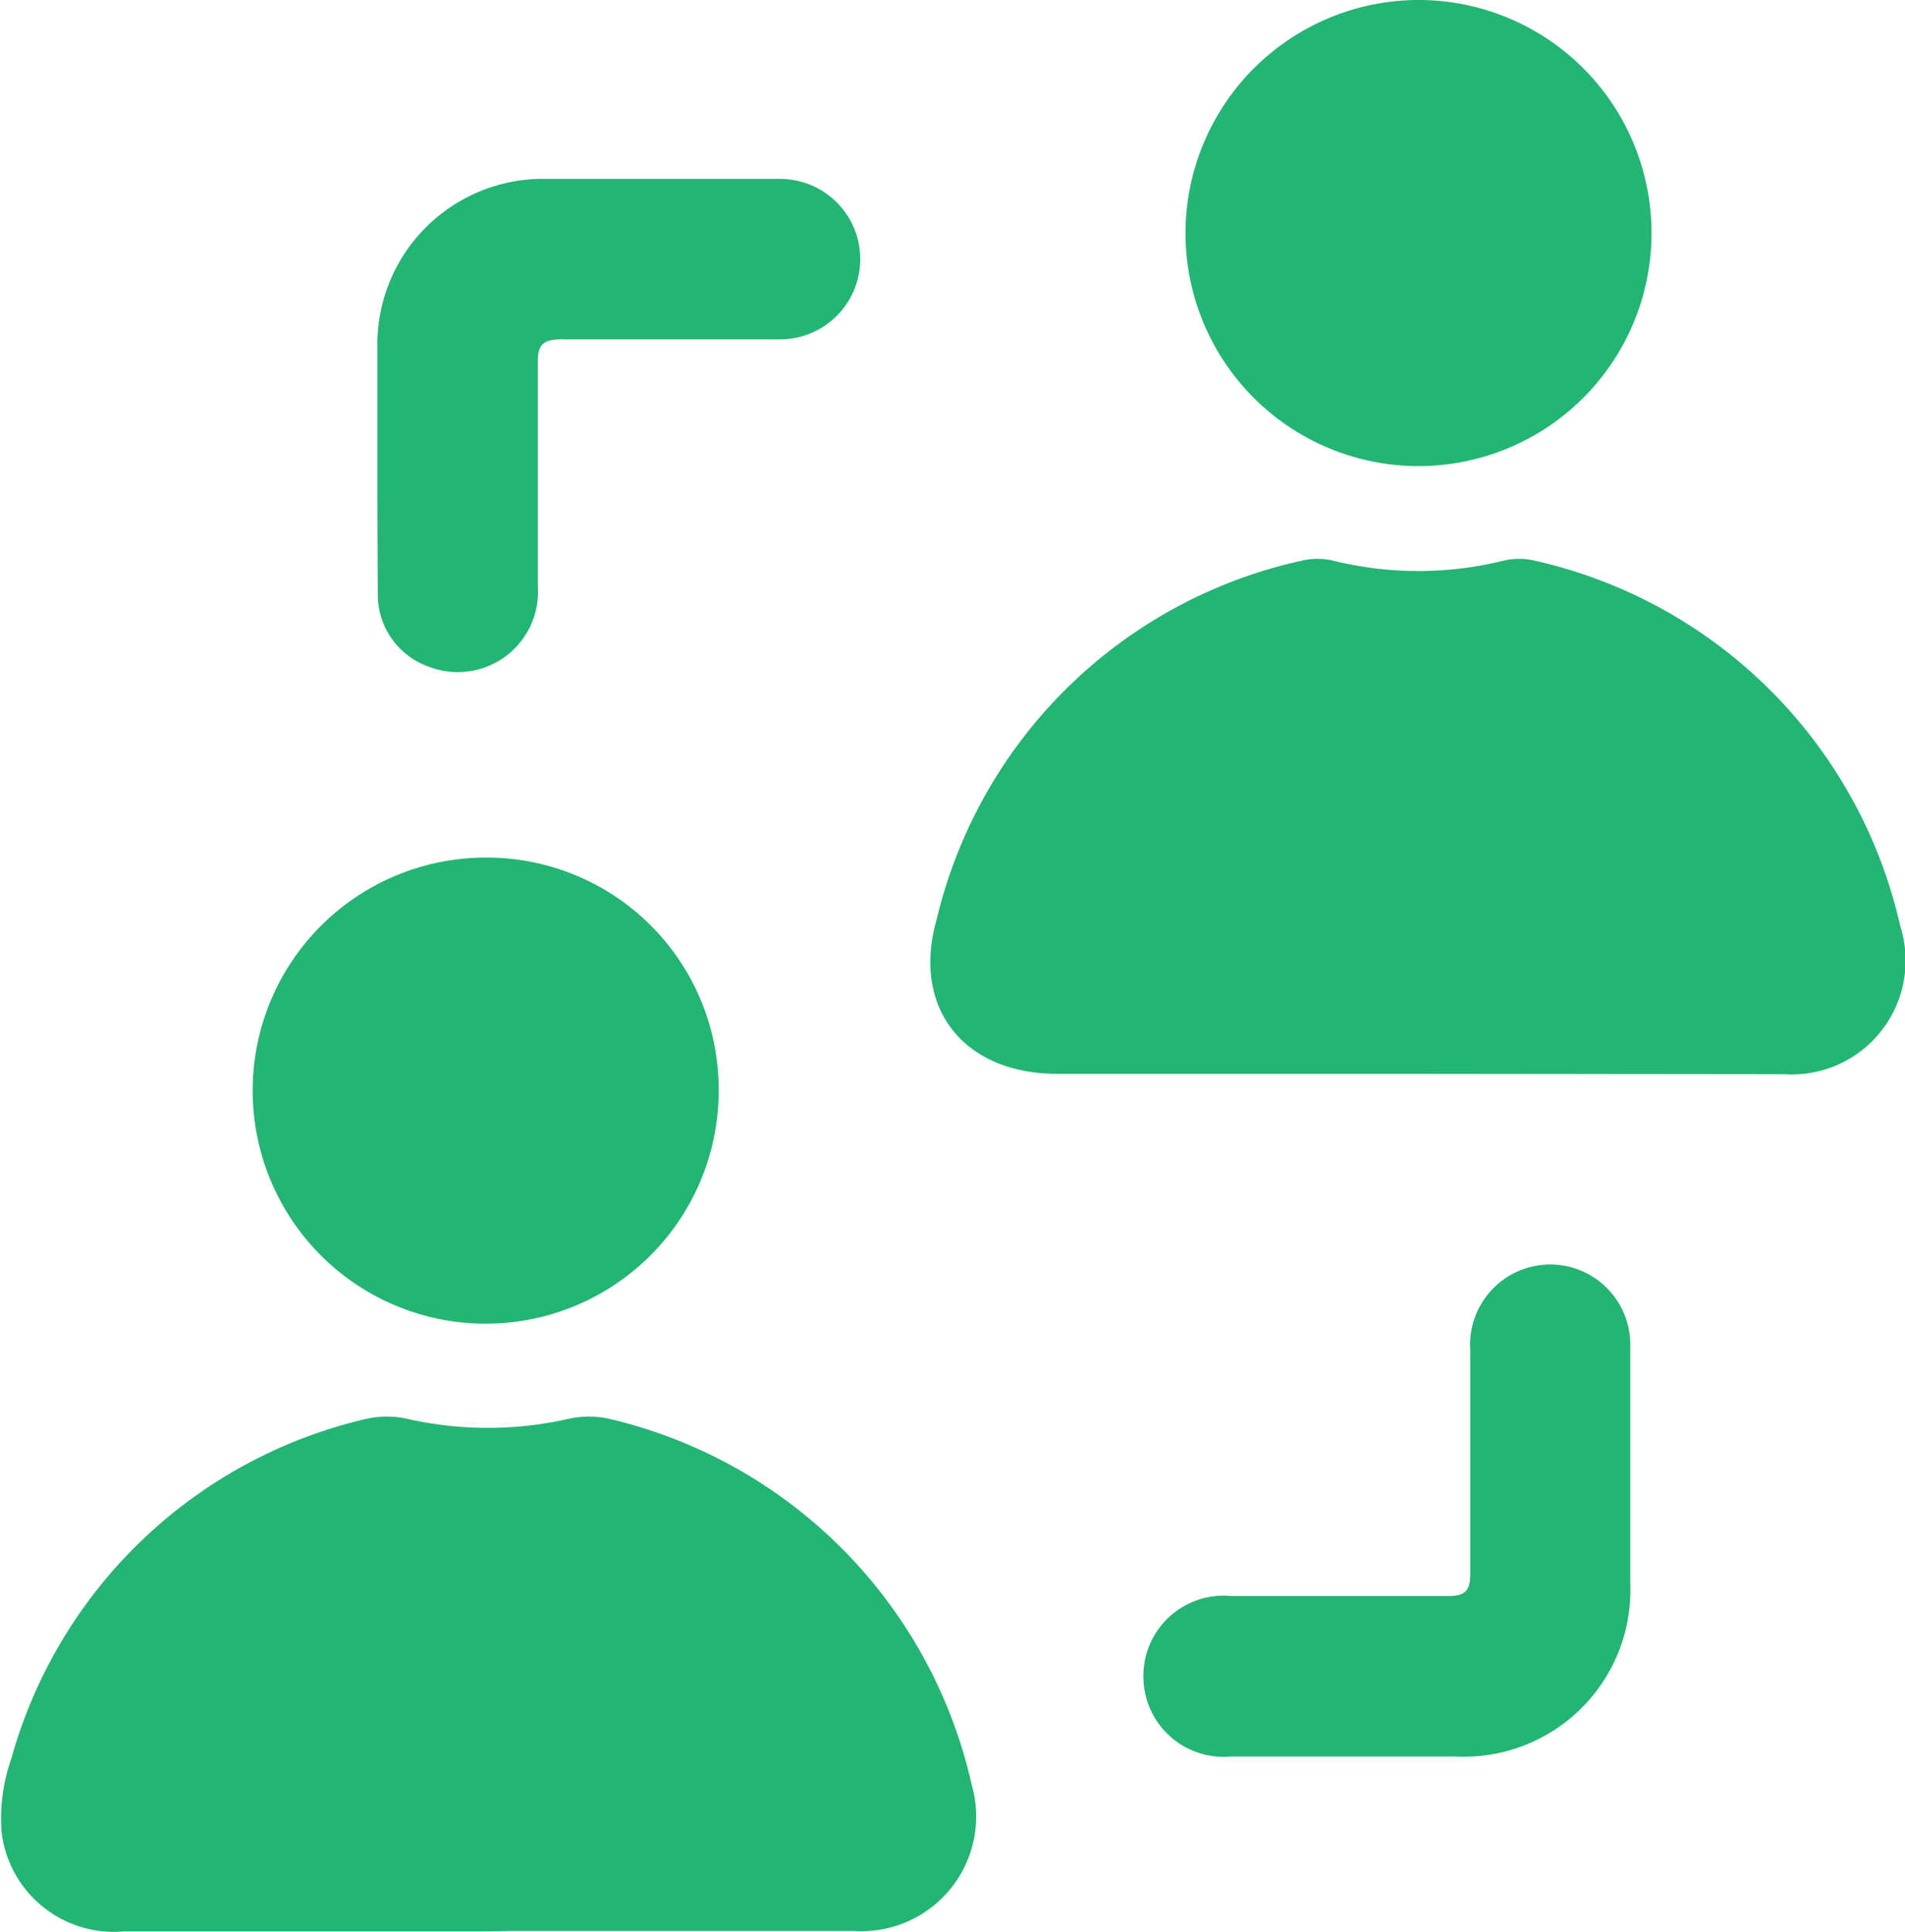 <svg id="Layer_1" data-name="Layer 1" xmlns="http://www.w3.org/2000/svg" width="47.5" height="48.16" viewBox="0 0 47.5 48.16">
  <title>Increase in User Engagement</title>
  <g>
    <path d="M13.34,49.07h-9a2.82,2.82,0,0,1-3.05-2.47,4.53,4.53,0,0,1,.24-1.83,12,12,0,0,1,8.82-8.47,2.36,2.36,0,0,1,1.09,0,9.09,9.09,0,0,0,3.95,0,2.35,2.35,0,0,1,1.09,0,12.09,12.09,0,0,1,9,9.12,2.86,2.86,0,0,1-2.92,3.64c-2.87,0-5.74,0-8.61,0Z" transform="translate(-1.25 -0.92)" style="fill: #22b573"/>
    <path d="M36.61,27.69h-9c-2.33,0-3.64-1.64-3-3.87A12,12,0,0,1,33.7,14.9a1.69,1.69,0,0,1,.8,0,8.87,8.87,0,0,0,4.23,0,1.69,1.69,0,0,1,.8,0A12.05,12.05,0,0,1,48.63,24a2.84,2.84,0,0,1-2.89,3.7Z" transform="translate(-1.25 -0.92)" style="fill: #22b573"/>
    <path d="M19.17,28.08a5.81,5.81,0,1,1-5.83-5.78A5.78,5.78,0,0,1,19.17,28.08Z" transform="translate(-1.25 -0.92)" style="fill: #22b573"/>
    <path d="M36.68.92a5.81,5.81,0,1,1-5.87,5.74A5.82,5.82,0,0,1,36.68.92Z" transform="translate(-1.25 -0.92)" style="fill: #22b573"/>
    <path d="M41.9,37.66c0,.92,0,1.84,0,2.75a4.15,4.15,0,0,1-4.34,4.3c-1.87,0-3.75,0-5.62,0a2,2,0,0,1-2.18-2,2,2,0,0,1,2.2-2c1.8,0,3.59,0,5.39,0,.45,0,.56-.14.56-.57q0-2.78,0-5.56a2,2,0,0,1,2.54-2.06,2,2,0,0,1,1.45,1.91c0,1.07,0,2.15,0,3.22Z" transform="translate(-1.25 -0.92)" style="fill: #22b573"/>
    <path d="M10.66,12.46c0-1,0-1.91,0-2.87a4.13,4.13,0,0,1,4.24-4.21c1.93,0,3.87,0,5.8,0a2,2,0,1,1,0,4c-1.82,0-3.63,0-5.45,0-.46,0-.6.13-.59.6q0,2.78,0,5.56a2,2,0,0,1-2.72,2,1.9,1.9,0,0,1-1.27-1.8s0-.08,0-.12Q10.66,14,10.66,12.46Z" transform="translate(-1.25 -0.92)" style="fill: #22b573"/>
  </g>
</svg>
